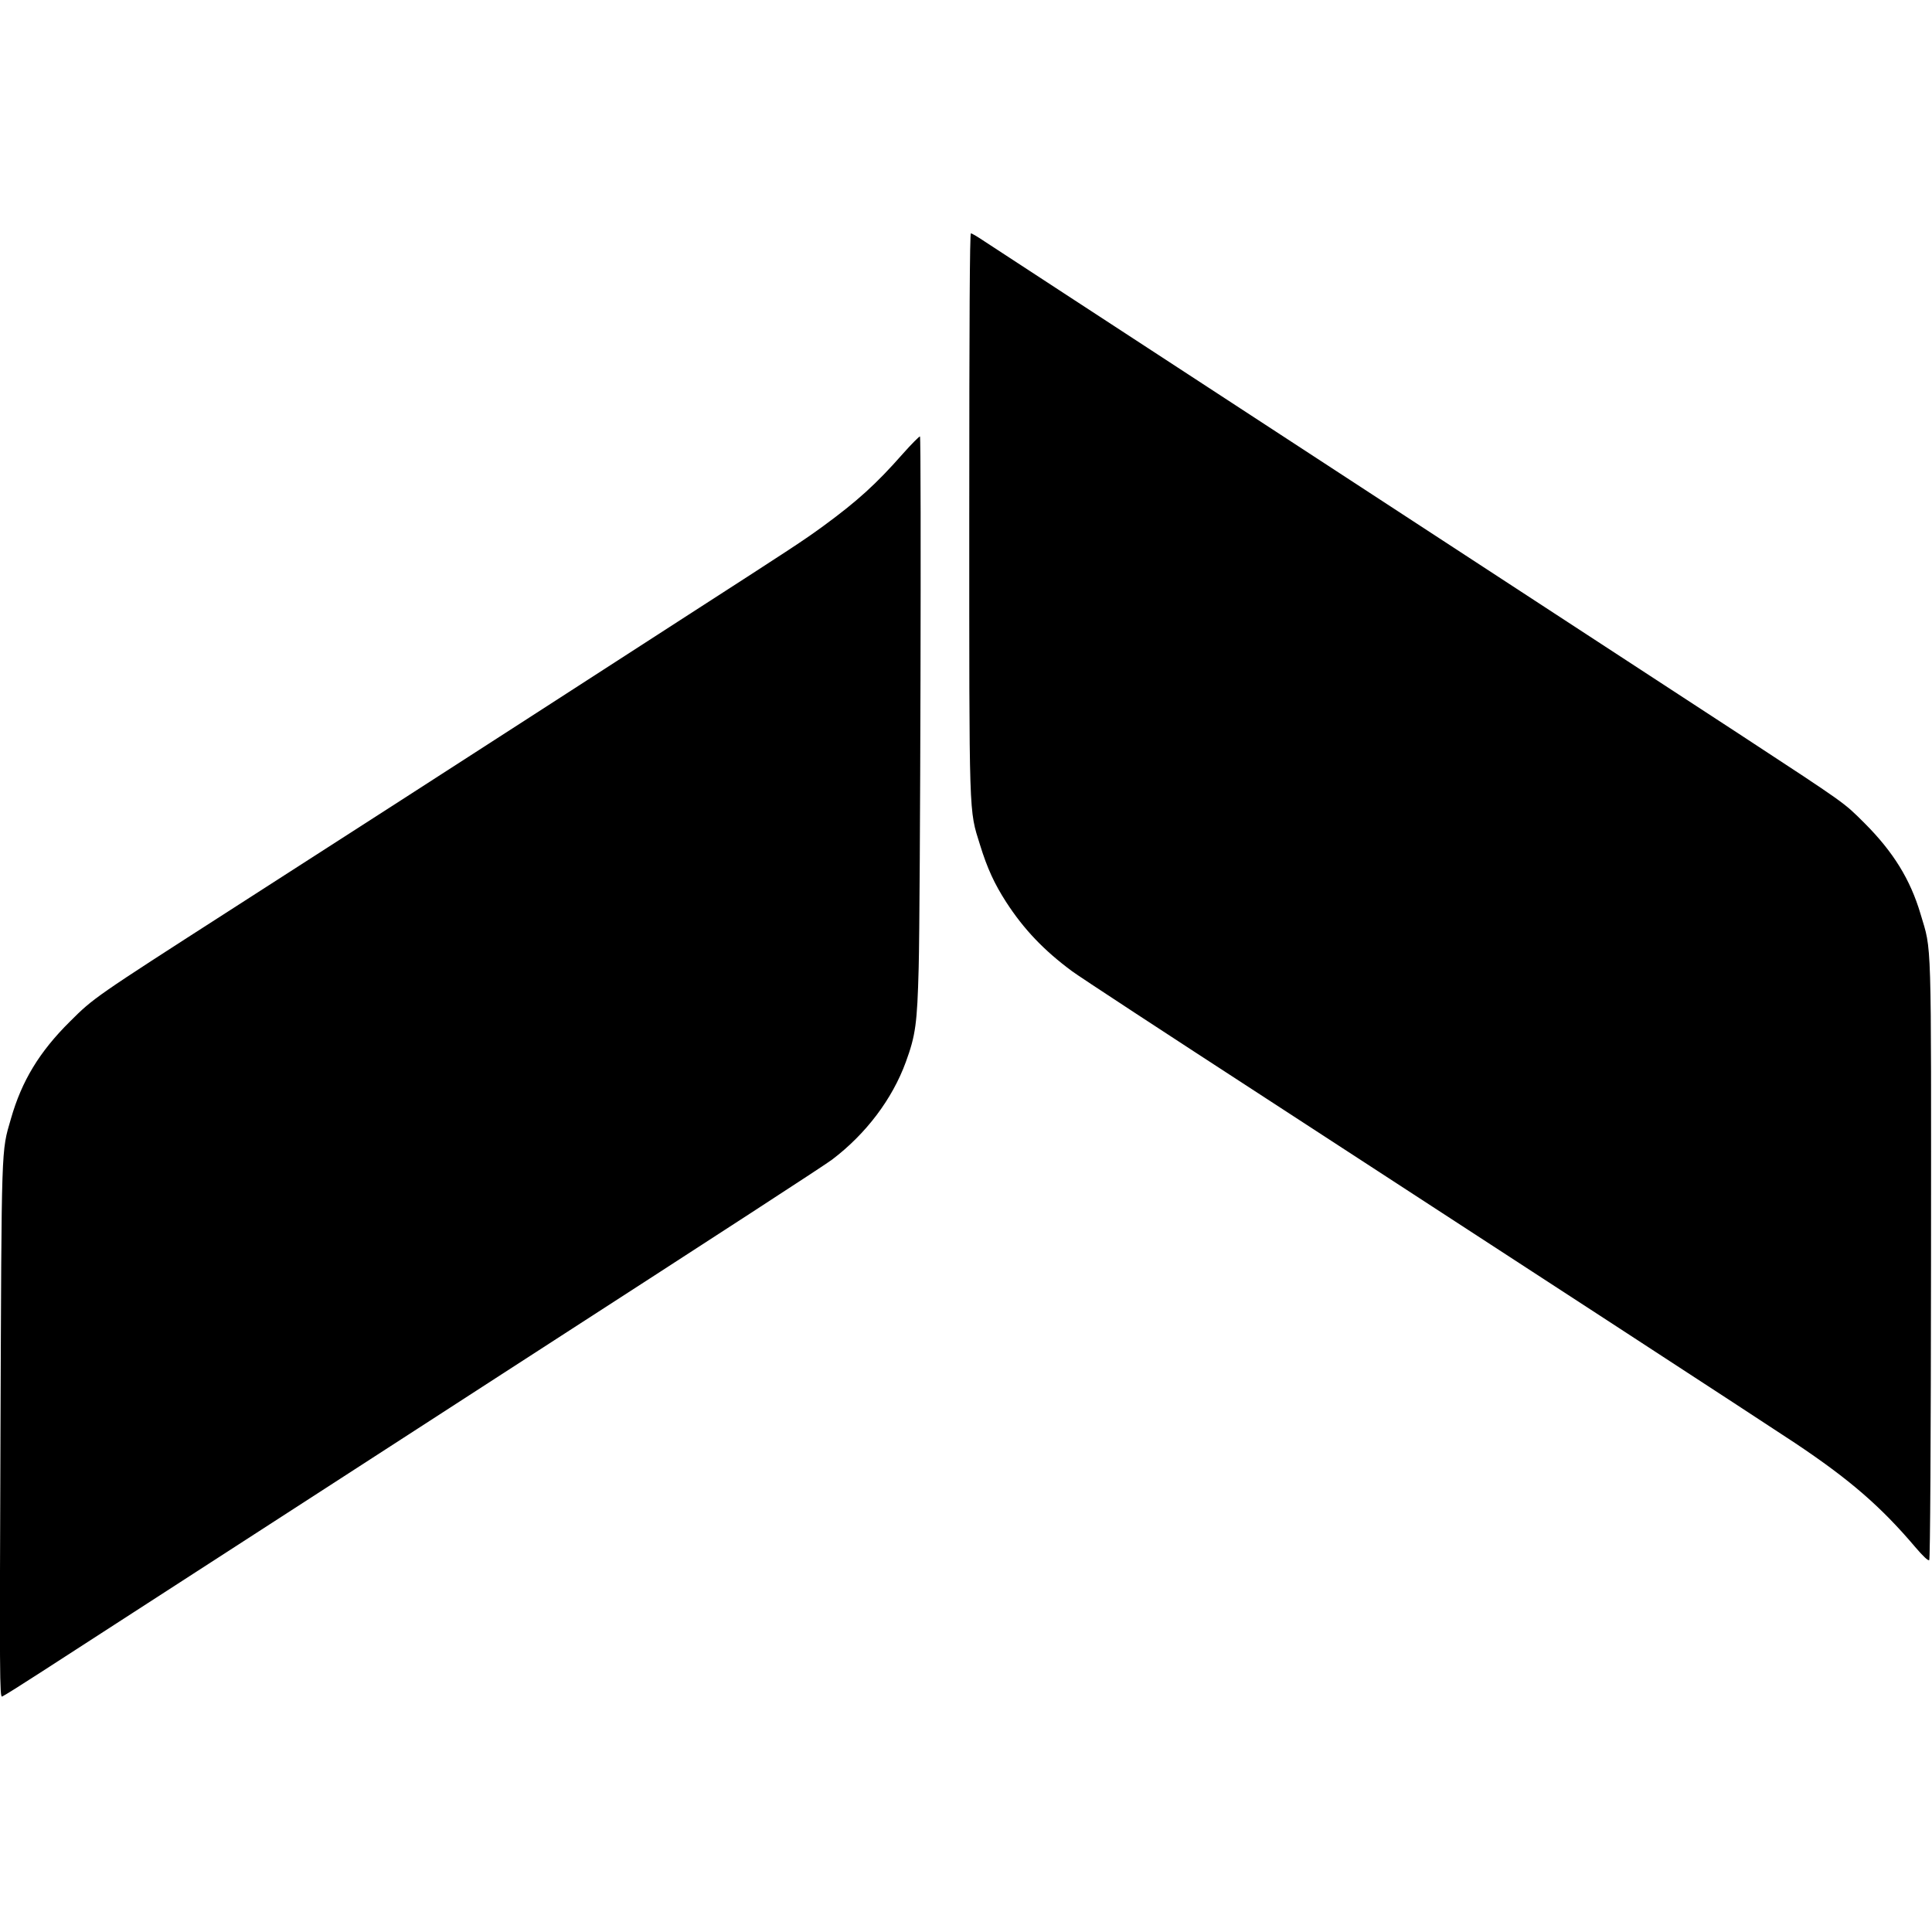 <?xml version="1.0" standalone="no"?>
<!DOCTYPE svg PUBLIC "-//W3C//DTD SVG 20010904//EN"
 "http://www.w3.org/TR/2001/REC-SVG-20010904/DTD/svg10.dtd">
<svg version="1.0" xmlns="http://www.w3.org/2000/svg"
 width="1184pt" height="1184pt" viewBox="0 0 1184 1184"
 preserveAspectRatio="xMidYMid meet">
<g transform="translate(0,1184) scale(0.1,-0.1)"
fill="#000000" stroke="none">
<path d="M5940 8700 c0 -1896 -3 -1817 66 -2038 44 -143 89 -240 160 -350 108
-167 232 -297 404 -424 41 -31 577 -382 1190 -780 1426 -927 3066 -1995 3240
-2111 337 -225 527 -390 739 -640 46 -54 78 -84 84 -78 6 6 10 726 11 1838 1
2026 5 1888 -64 2121 -63 213 -168 382 -344 558 -129 128 -101 109 -768 546
-444 290 -1714 1119 -3058 1996 -822 536 -1527 997 -1567 1023 -40 27 -77 49
-83 49 -7 0 -10 -527 -10 -1710z"/>
<path d="M5532 9058 c-163 -185 -279 -290 -488 -443 -124 -90 -171 -121 -824
-542 -195 -126 -598 -386 -895 -578 -576 -372 -1101 -710 -1915 -1233 -828
-532 -837 -538 -981 -682 -188 -186 -296 -365 -362 -596 -60 -207 -57 -134
-64 -1913 -6 -1506 -5 -1634 10 -1628 9 3 119 72 244 153 125 81 379 245 563
364 184 119 591 382 905 585 314 203 689 446 835 540 146 95 375 243 510 330
1427 922 1984 1284 2030 1319 207 157 368 370 451 597 60 164 70 235 79 579
10 367 17 3246 8 3255 -3 3 -51 -45 -106 -107z"/>
</g>
</svg>
